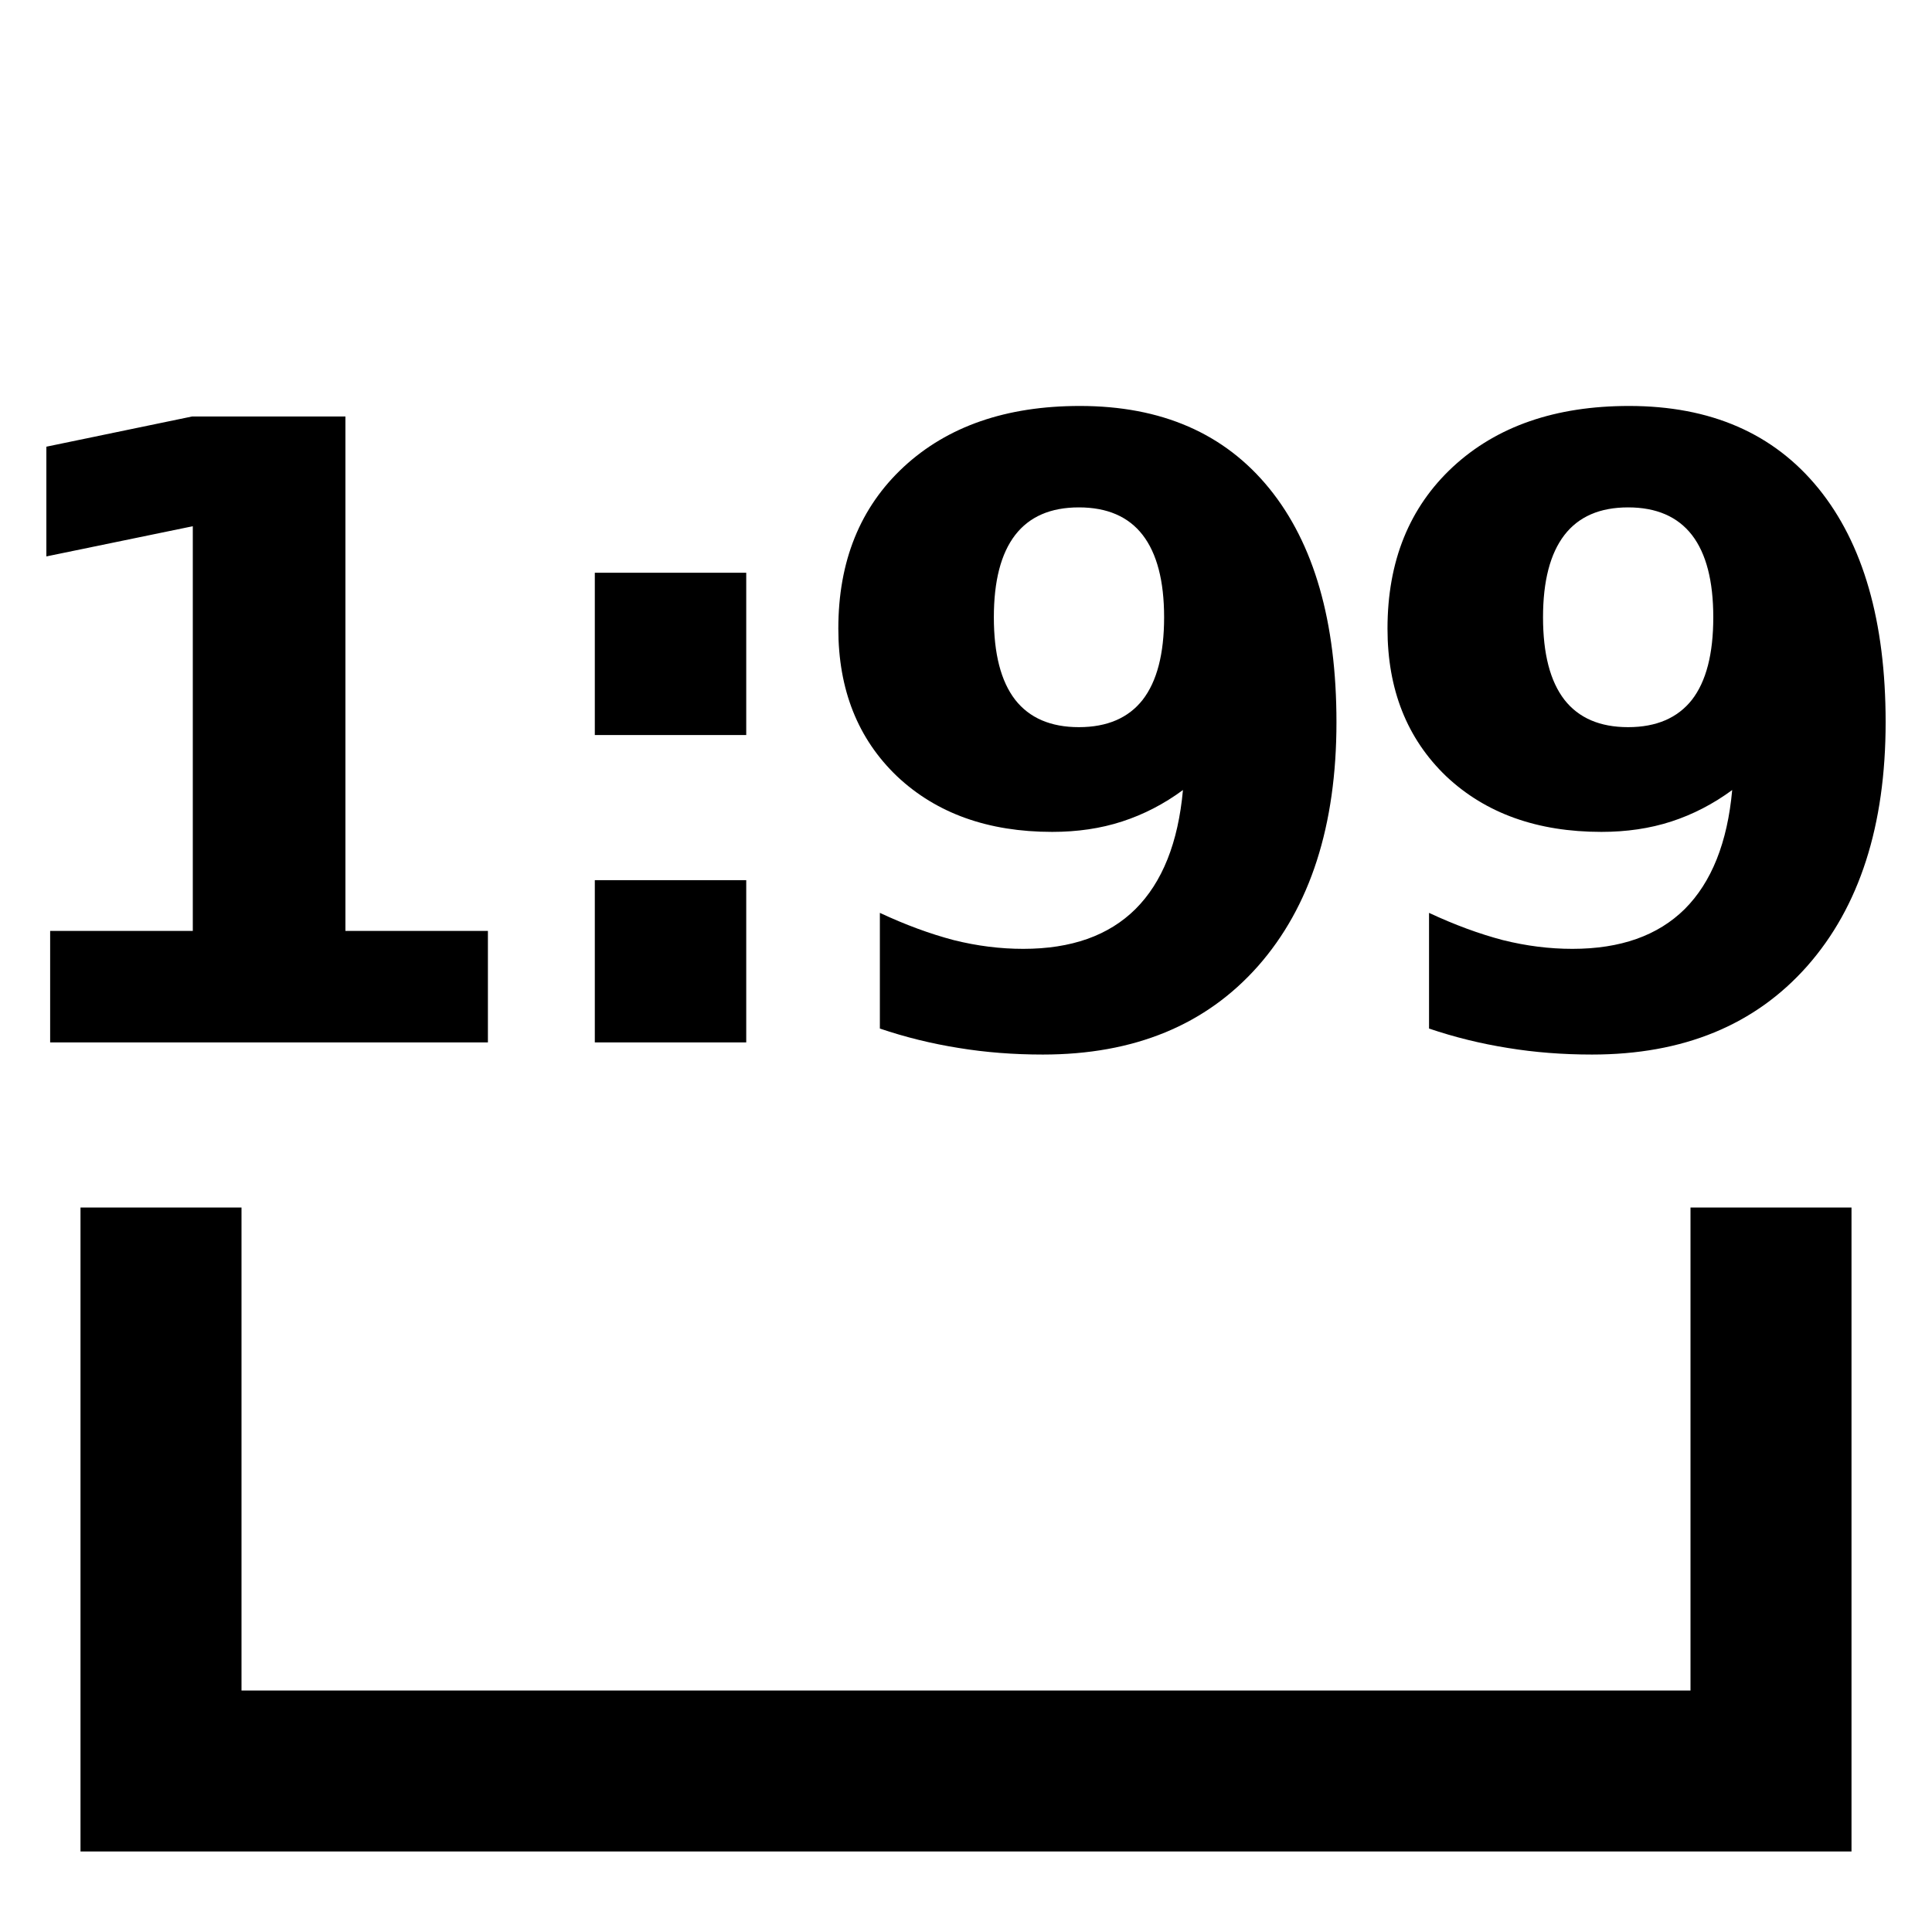 <?xml version="1.0" encoding="UTF-8" standalone="no"?>
<svg
   width="24"
   height="24"
   viewBox="0 0 24 24"
   version="1.1"
   id="svg11"
   inkscape:version="1.2.2 (b0a8486541, 2022-12-01)"
   sodipodi:docname="scale.svg"
   xmlns:inkscape="http://www.inkscape.org/namespaces/inkscape"
   xmlns:sodipodi="http://sodipodi.sourceforge.net/DTD/sodipodi-0.dtd"
   xmlns="http://www.w3.org/2000/svg"
   xmlns:svg="http://www.w3.org/2000/svg"
   xmlns:rdf="http://www.w3.org/1999/02/22-rdf-syntax-ns#"
   xmlns:cc="http://creativecommons.org/ns#"
   xmlns:dc="http://purl.org/dc/elements/1.1/">
  <defs
     id="defs15" />
  <sodipodi:namedview
     pagecolor="#878787"
     bordercolor="#666666"
     borderopacity="1"
     objecttolerance="10"
     gridtolerance="10"
     guidetolerance="10"
     inkscape:pageopacity="0"
     inkscape:pageshadow="2"
     inkscape:window-width="1920"
     inkscape:window-height="1171"
     id="namedview13"
     showgrid="true"
     units="px"
     inkscape:zoom="9.8333331"
     inkscape:cx="17.084746"
     inkscape:cy="3.5084747"
     inkscape:window-x="1600"
     inkscape:window-y="0"
     inkscape:window-maximized="1"
     inkscape:current-layer="svg11"
     inkscape:showpageshadow="2"
     inkscape:pagecheckerboard="0"
     inkscape:deskcolor="#878787">
    <inkscape:grid
       type="xygrid"
       id="grid4473" />
  </sodipodi:namedview>
  <path
     id="path406"
     style="color:#000000;fill:#000000;-inkscape-stroke:none"
     d="M 13.414 5.043 C 12.501 5.043 11.772 5.295 11.227 5.799 C 10.685 6.302 10.414 6.972 10.414 7.809 C 10.414 8.566 10.656 9.177 11.143 9.643 C 11.632 10.104 12.275 10.334 13.07 10.334 C 13.383 10.334 13.672 10.292 13.939 10.205 C 14.207 10.118 14.459 9.988 14.695 9.814 C 14.636 10.467 14.439 10.96 14.105 11.293 C 13.772 11.623 13.308 11.787 12.711 11.787 C 12.426 11.787 12.137 11.751 11.846 11.678 C 11.554 11.601 11.249 11.489 10.93 11.34 L 10.93 12.777 C 11.249 12.885 11.575 12.965 11.908 13.018 C 12.242 13.073 12.59 13.1 12.955 13.1 C 14.087 13.1 14.978 12.735 15.627 12.002 C 16.276 11.266 16.602 10.255 16.602 8.971 C 16.602 7.721 16.323 6.752 15.768 6.068 C 15.212 5.384 14.428 5.043 13.414 5.043 z M 20.236 5.043 C 19.323 5.043 18.594 5.295 18.049 5.799 C 17.507 6.302 17.236 6.972 17.236 7.809 C 17.236 8.566 17.479 9.177 17.965 9.643 C 18.454 10.104 19.097 10.334 19.893 10.334 C 20.205 10.334 20.494 10.292 20.762 10.205 C 21.029 10.118 21.281 9.988 21.518 9.814 C 21.459 10.467 21.261 10.96 20.928 11.293 C 20.594 11.623 20.13 11.787 19.533 11.787 C 19.248 11.787 18.96 11.751 18.668 11.678 C 18.376 11.601 18.071 11.489 17.752 11.34 L 17.752 12.777 C 18.071 12.885 18.397 12.965 18.73 13.018 C 19.064 13.073 19.413 13.1 19.777 13.1 C 20.909 13.1 21.8 12.735 22.449 12.002 C 23.099 11.266 23.424 10.255 23.424 8.971 C 23.424 7.721 23.145 6.752 22.59 6.068 C 22.034 5.384 21.25 5.043 20.236 5.043 z M 2.385 5.174 L 0.576 5.549 L 0.576 6.912 L 2.395 6.537 L 2.395 11.564 L 0.623 11.564 L 0.623 12.949 L 6.061 12.949 L 6.061 11.564 L 4.291 11.564 L 4.291 5.174 L 2.385 5.174 z M 13.402 6.303 C 13.753 6.303 14.018 6.417 14.195 6.646 C 14.372 6.876 14.461 7.217 14.461 7.668 C 14.461 8.123 14.372 8.464 14.195 8.693 C 14.018 8.919 13.753 9.033 13.402 9.033 C 13.052 9.033 12.788 8.919 12.611 8.693 C 12.434 8.464 12.346 8.123 12.346 7.668 C 12.346 7.217 12.434 6.876 12.611 6.646 C 12.788 6.417 13.052 6.303 13.402 6.303 z M 20.225 6.303 C 20.575 6.303 20.84 6.417 21.018 6.646 C 21.195 6.876 21.283 7.217 21.283 7.668 C 21.283 8.123 21.195 8.464 21.018 8.693 C 20.84 8.919 20.575 9.033 20.225 9.033 C 19.874 9.033 19.611 8.919 19.434 8.693 C 19.257 8.464 19.168 8.123 19.168 7.668 C 19.168 7.217 19.257 6.876 19.434 6.646 C 19.611 6.417 19.874 6.303 20.225 6.303 z M 7.389 7.115 L 7.389 9.131 L 9.27 9.131 L 9.27 7.115 L 7.389 7.115 z M 7.389 10.934 L 7.389 12.949 L 9.27 12.949 L 9.27 10.934 L 7.389 10.934 z M 1 15 L 1 23 L 23 23 L 23 15 L 21 15 L 21 21 L 3 21 L 3 15 L 1 15 z " />
</svg>
